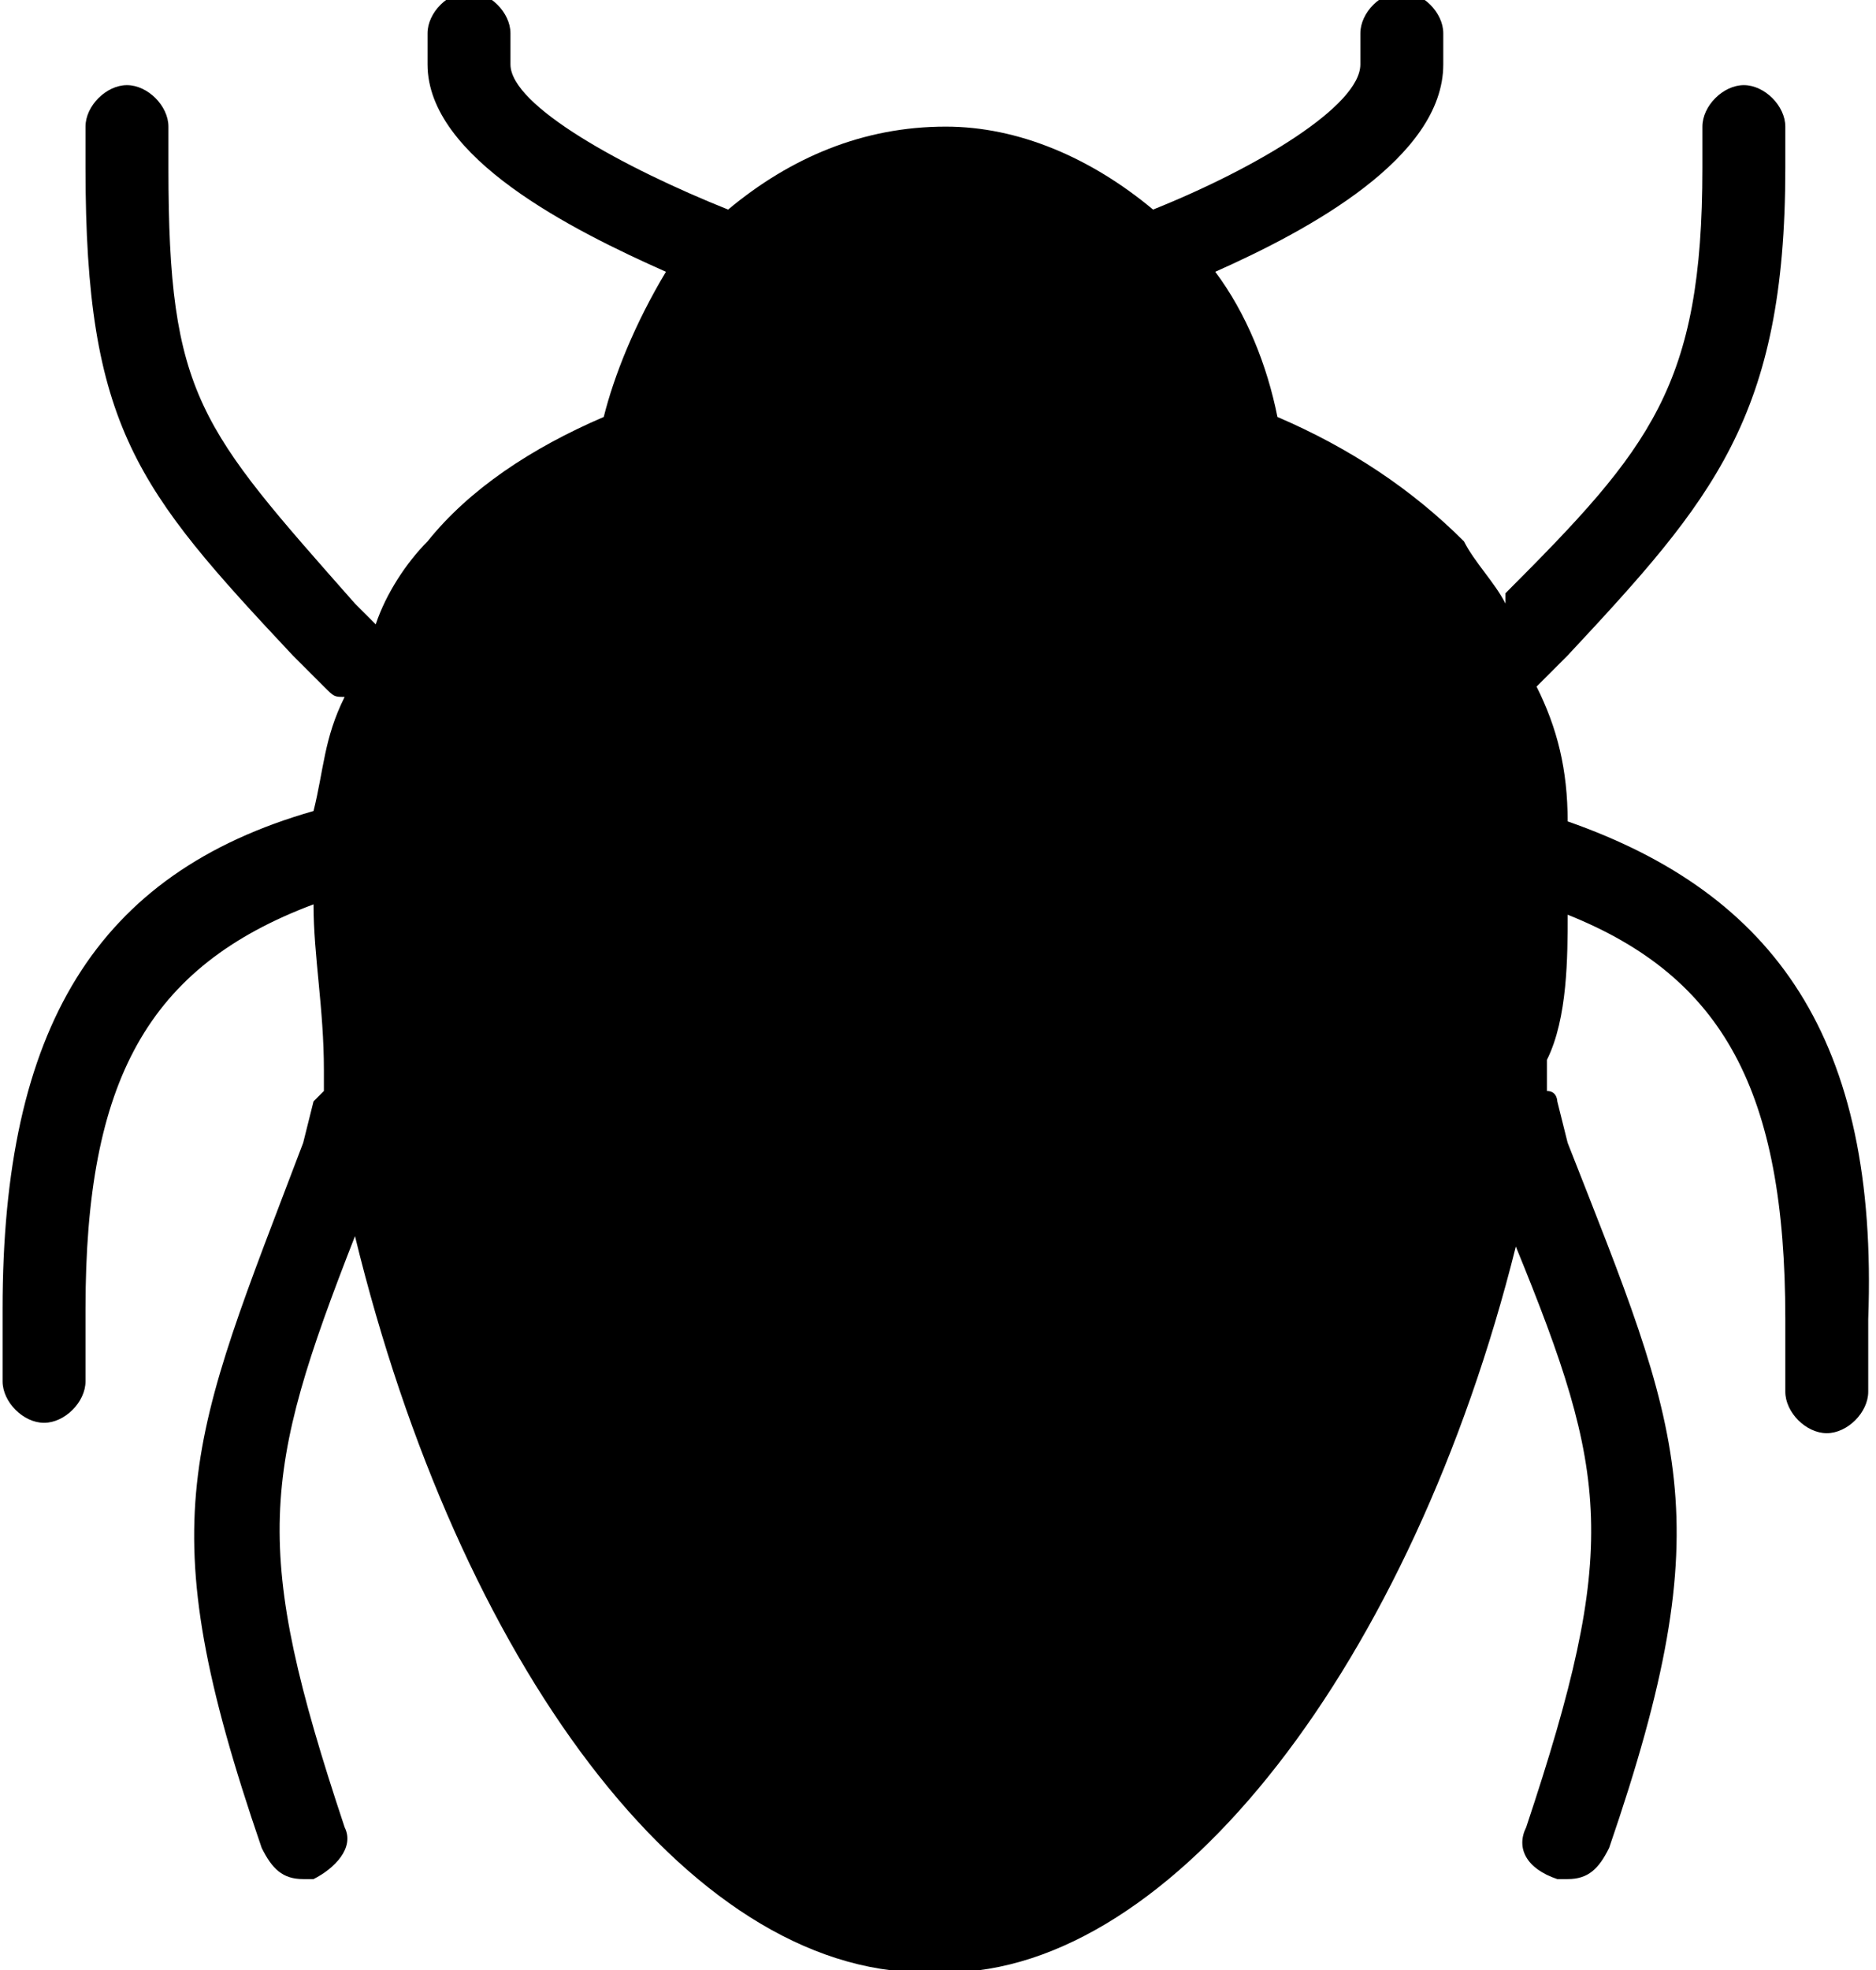<?xml version="1.0" encoding="utf-8"?>
<svg version="1.1" id="Layer_1" xmlns="http://www.w3.org/2000/svg" xmlns:xlink="http://www.w3.org/1999/xlink" x="0px"
     y="0px"
     viewBox="0 0 18.1 19" style="enable-background:new 0 0 18.1 19;" xml:space="preserve">
    <title>Bug</title>
    <g id="Page-1">
	<g>
		<g id="Page-1-Copy-48" transform="translate(1.425, 0.821)">
			<g id="Clip-2">
			</g>
            <defs>
				<filter id="Adobe_OpacityMaskFilter" filterUnits="userSpaceOnUse" x="-1.4" y="-0.8" width="18.1"
                        height="19">
					<feColorMatrix type="matrix" values="1 0 0 0 0  0 1 0 0 0  0 0 1 0 0  0 0 0 1 0"/>
				</filter>
			</defs>
            <mask maskUnits="userSpaceOnUse" x="-1.4" y="-0.8" width="18.1" height="19" id="mask-2_1_">
				<g class="st0">
					<polygon id="path-1_1_" class="st1"
                             points="7.6,18.2 16.7,18.2 16.7,-0.8 7.6,-0.8 -1.4,-0.8 -1.4,18.2 					"/>
				</g>
			</mask>
            <path id="Fill-1" class="st2" d="M13.7,7.1c0-0.5-0.1-0.9-0.3-1.3l0.3-0.3c1.4-1.5,2.1-2.3,2.1-4.7V0.4c0-0.2-0.2-0.4-0.4-0.4
				C15.2,0,15,0.2,15,0.4v0.4c0,2.1-0.5,2.7-1.9,4.1L13.1,5c-0.1-0.2-0.3-0.4-0.4-0.6c-0.5-0.5-1.1-0.9-1.8-1.2
				c-0.1-0.5-0.3-1-0.6-1.4c0.9-0.4,2.2-1.1,2.2-2v-0.3c0-0.2-0.2-0.4-0.4-0.4c-0.2,0-0.4,0.2-0.4,0.4v0.3c0,0.4-1,1-2,1.4
				c-0.6-0.5-1.3-0.8-2-0.8c-0.8,0-1.5,0.3-2.1,0.8c-1-0.4-2.1-1-2.1-1.4v-0.3c0-0.2-0.2-0.4-0.4-0.4c-0.2,0-0.4,0.2-0.4,0.4v0.3
				c0,0.9,1.4,1.6,2.3,2C4.7,2.3,4.5,2.8,4.4,3.2C3.7,3.5,3.1,3.9,2.7,4.4C2.5,4.6,2.3,4.9,2.2,5.2L2,5C0.5,3.3,0.2,3,0.2,0.8V0.4
				C0.2,0.2,0,0-0.2,0s-0.4,0.2-0.4,0.4v0.4c0,2.5,0.5,3.1,2,4.7l0.3,0.3c0.1,0.1,0.1,0.1,0.2,0.1C1.7,6.3,1.7,6.6,1.6,7
				c-2.1,0.6-3,2.1-3,4.8v0.7c0,0.2,0.2,0.4,0.4,0.4s0.4-0.2,0.4-0.4v-0.7c0-2.2,0.6-3.3,2.2-3.9c0,0.5,0.1,1,0.1,1.6
				c0,0.1,0,0.1,0,0.2c0,0-0.1,0.1-0.1,0.1l-0.1,0.4C0.4,13.1,0,13.8,1.1,17c0.1,0.2,0.2,0.3,0.4,0.3c0,0,0.1,0,0.1,0
				C1.8,17.2,2,17,1.9,16.8C1,14.1,1.1,13.4,2,11.1c1,4.1,3.2,7.1,5.5,7.1c0,0,0.1,0,0.1,0c0,0,0.1,0,0.1,0c2.2,0,4.5-3,5.5-7
				c0.9,2.2,1,2.9,0.1,5.6c-0.1,0.2,0,0.4,0.3,0.5c0,0,0.1,0,0.1,0c0.2,0,0.3-0.1,0.4-0.3c1.1-3.2,0.7-4-0.4-6.8l-0.1-0.4
				c0,0,0-0.1-0.1-0.1c0-0.1,0-0.2,0-0.3C13.7,9,13.7,8.4,13.7,8c1.5,0.6,2.1,1.7,2.1,3.9v0.7c0,0.2,0.2,0.4,0.4,0.4
				s0.4-0.2,0.4-0.4v-0.7C16.7,9.2,15.7,7.8,13.7,7.1"/>
		</g>
	</g>
</g>
</svg>
